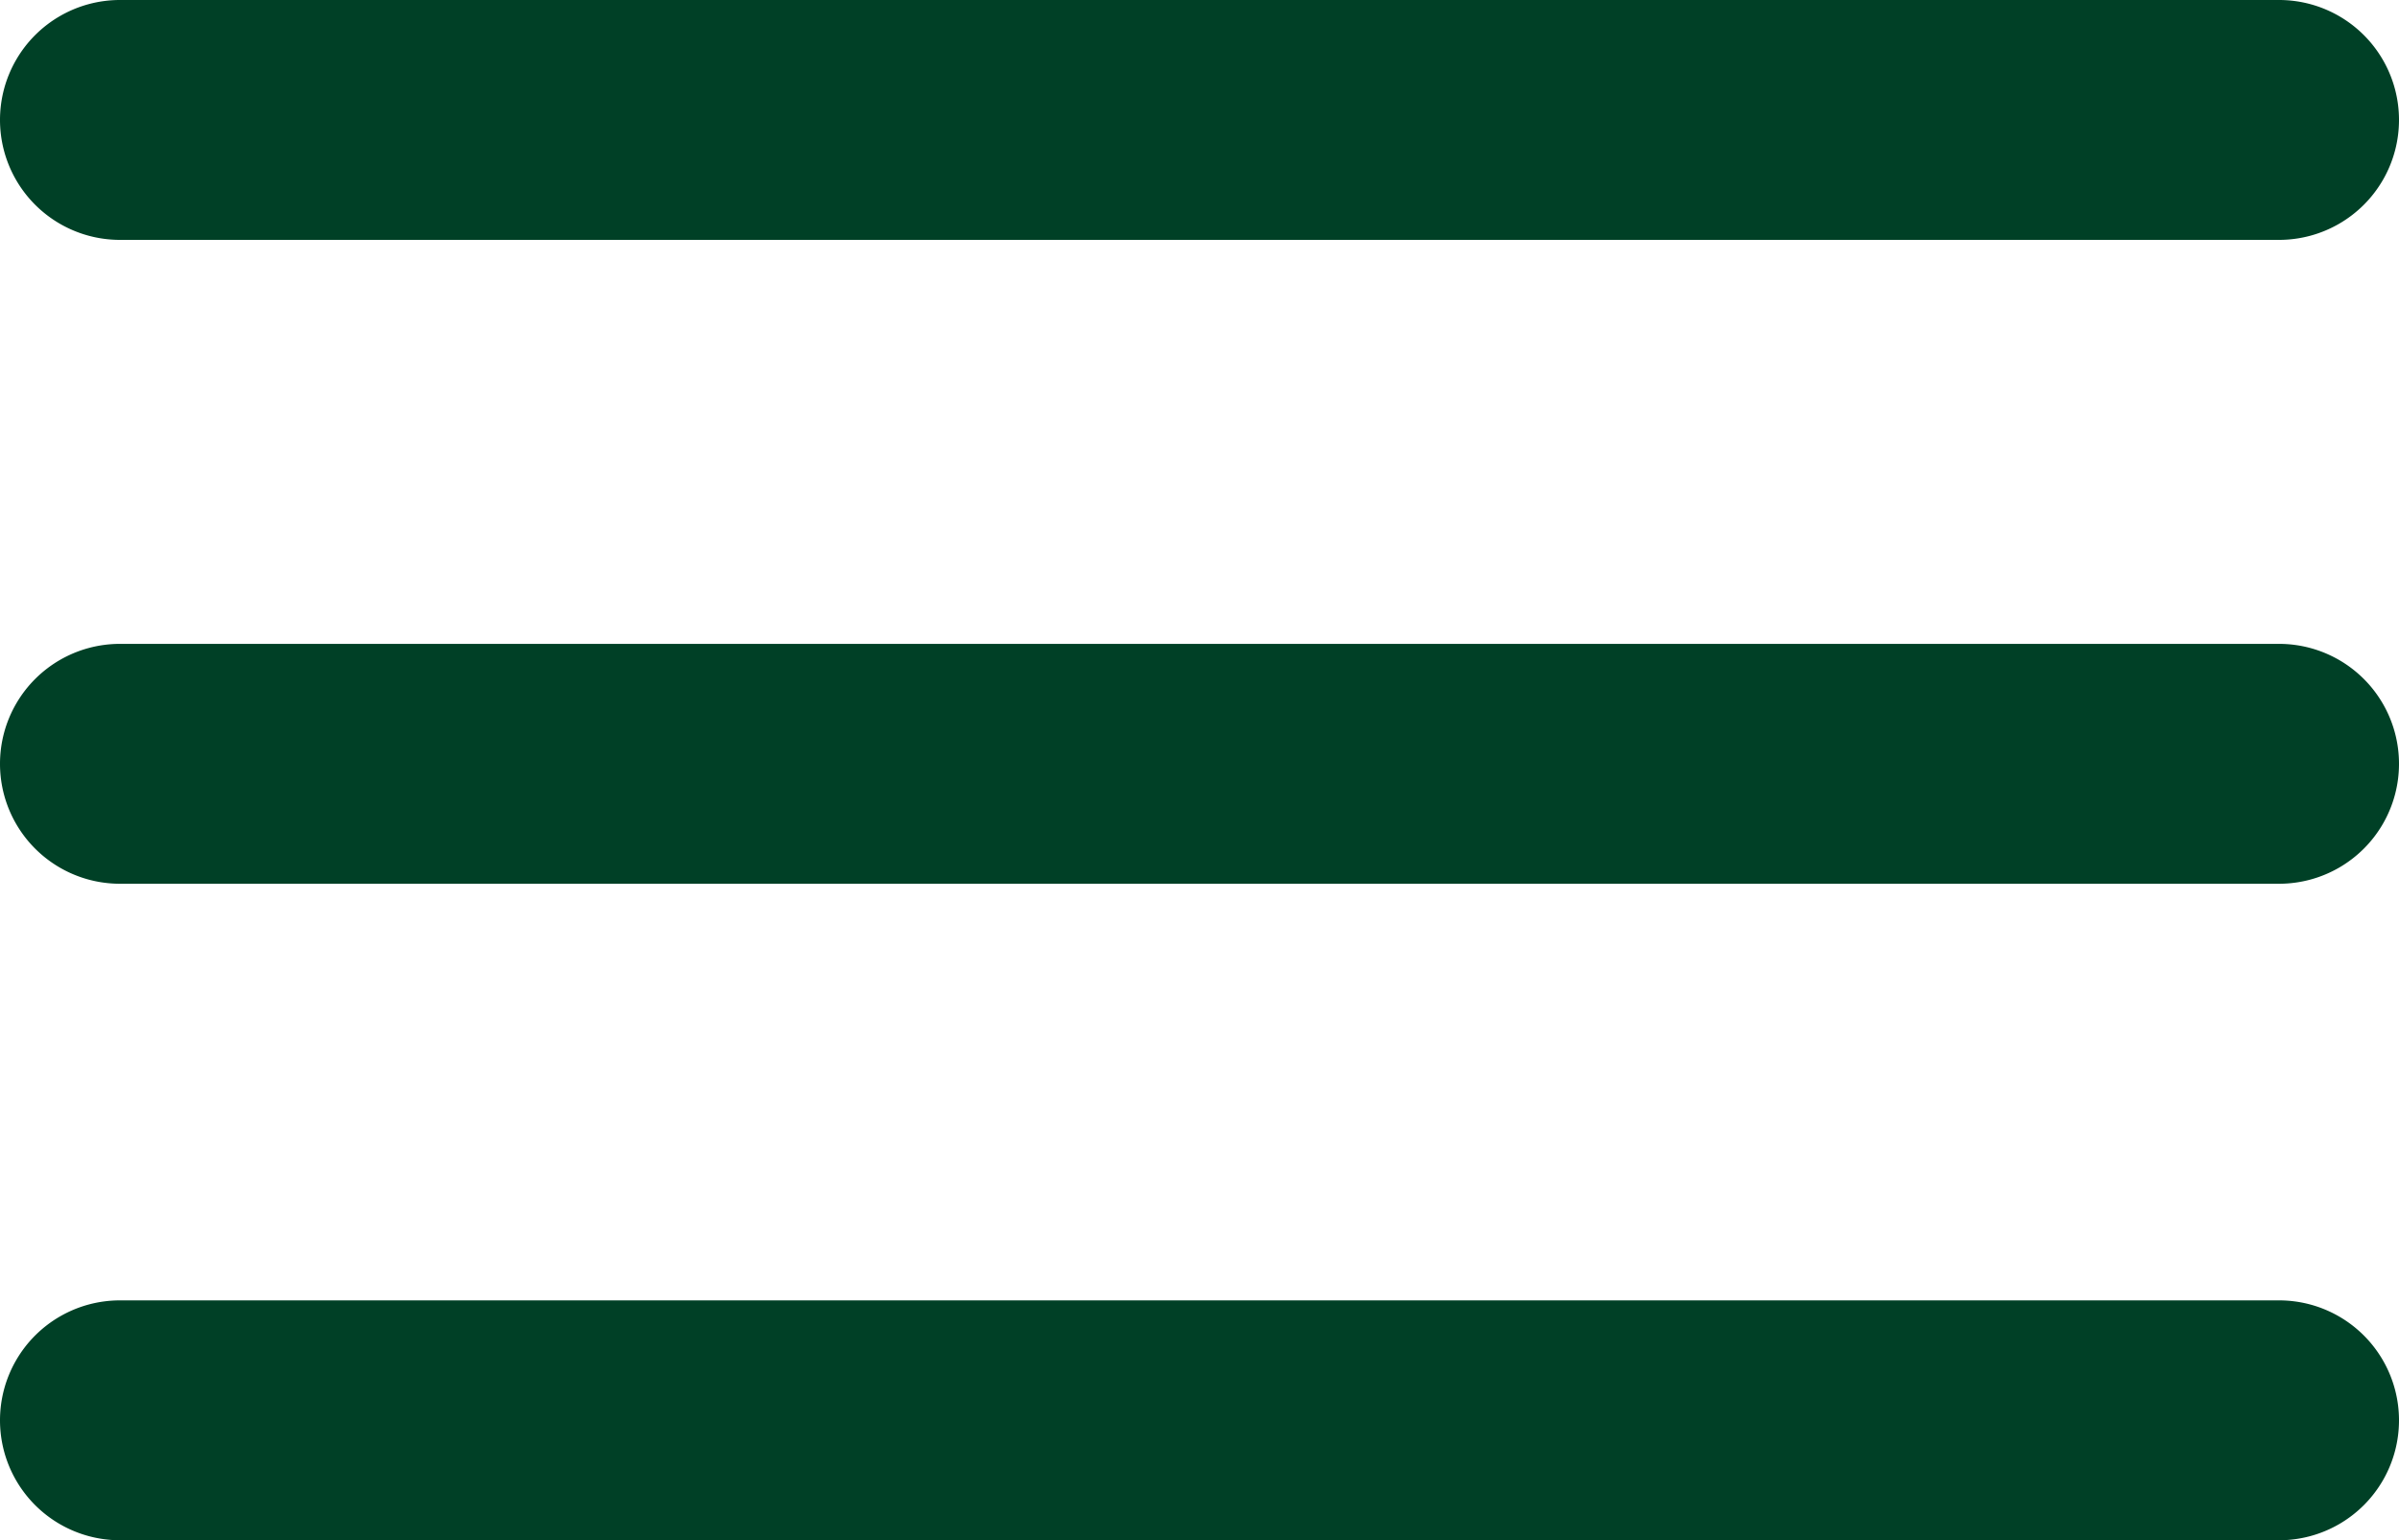 <svg xmlns="http://www.w3.org/2000/svg" id="Layer_1" data-name="Layer 1" viewBox="0 0 190 122"><defs><style>
      .cls-1 {
        fill: #004026;
      }
    </style></defs><title>toggle-button-green</title><g><path class="cls-1" d="M14.5,53.5a9,9,0,0,1,0-18h171a9,9,0,0,1,0,18Z" transform="translate(-5 -35)"></path><path class="cls-1" d="M185.5,36a8.5,8.5,0,0,1,0,17H14.5a8.5,8.5,0,0,1,0-17h171m0-1H14.5a9.5,9.5,0,0,0,0,19h171a9.5,9.5,0,0,0,0-19Z" transform="translate(-5 -35)"></path></g><g><path class="cls-1" d="M14.5,104.5a9,9,0,0,1,0-18h171a9,9,0,0,1,0,18Z" transform="translate(-5 -35)"></path><path class="cls-1" d="M185.5,87a8.5,8.5,0,0,1,0,17H14.5a8.5,8.5,0,0,1,0-17h171m0-1H14.5a9.5,9.5,0,0,0,0,19h171a9.5,9.5,0,0,0,0-19Z" transform="translate(-5 -35)"></path></g><g><path class="cls-1" d="M14.5,156.5a9,9,0,0,1,0-18h171a9,9,0,0,1,0,18Z" transform="translate(-5 -35)"></path><path class="cls-1" d="M185.5,139a8.5,8.5,0,0,1,0,17H14.5a8.5,8.5,0,0,1,0-17h171m0-1H14.5a9.5,9.5,0,0,0,0,19h171a9.5,9.5,0,0,0,0-19Z" transform="translate(-5 -35)"></path></g></svg>